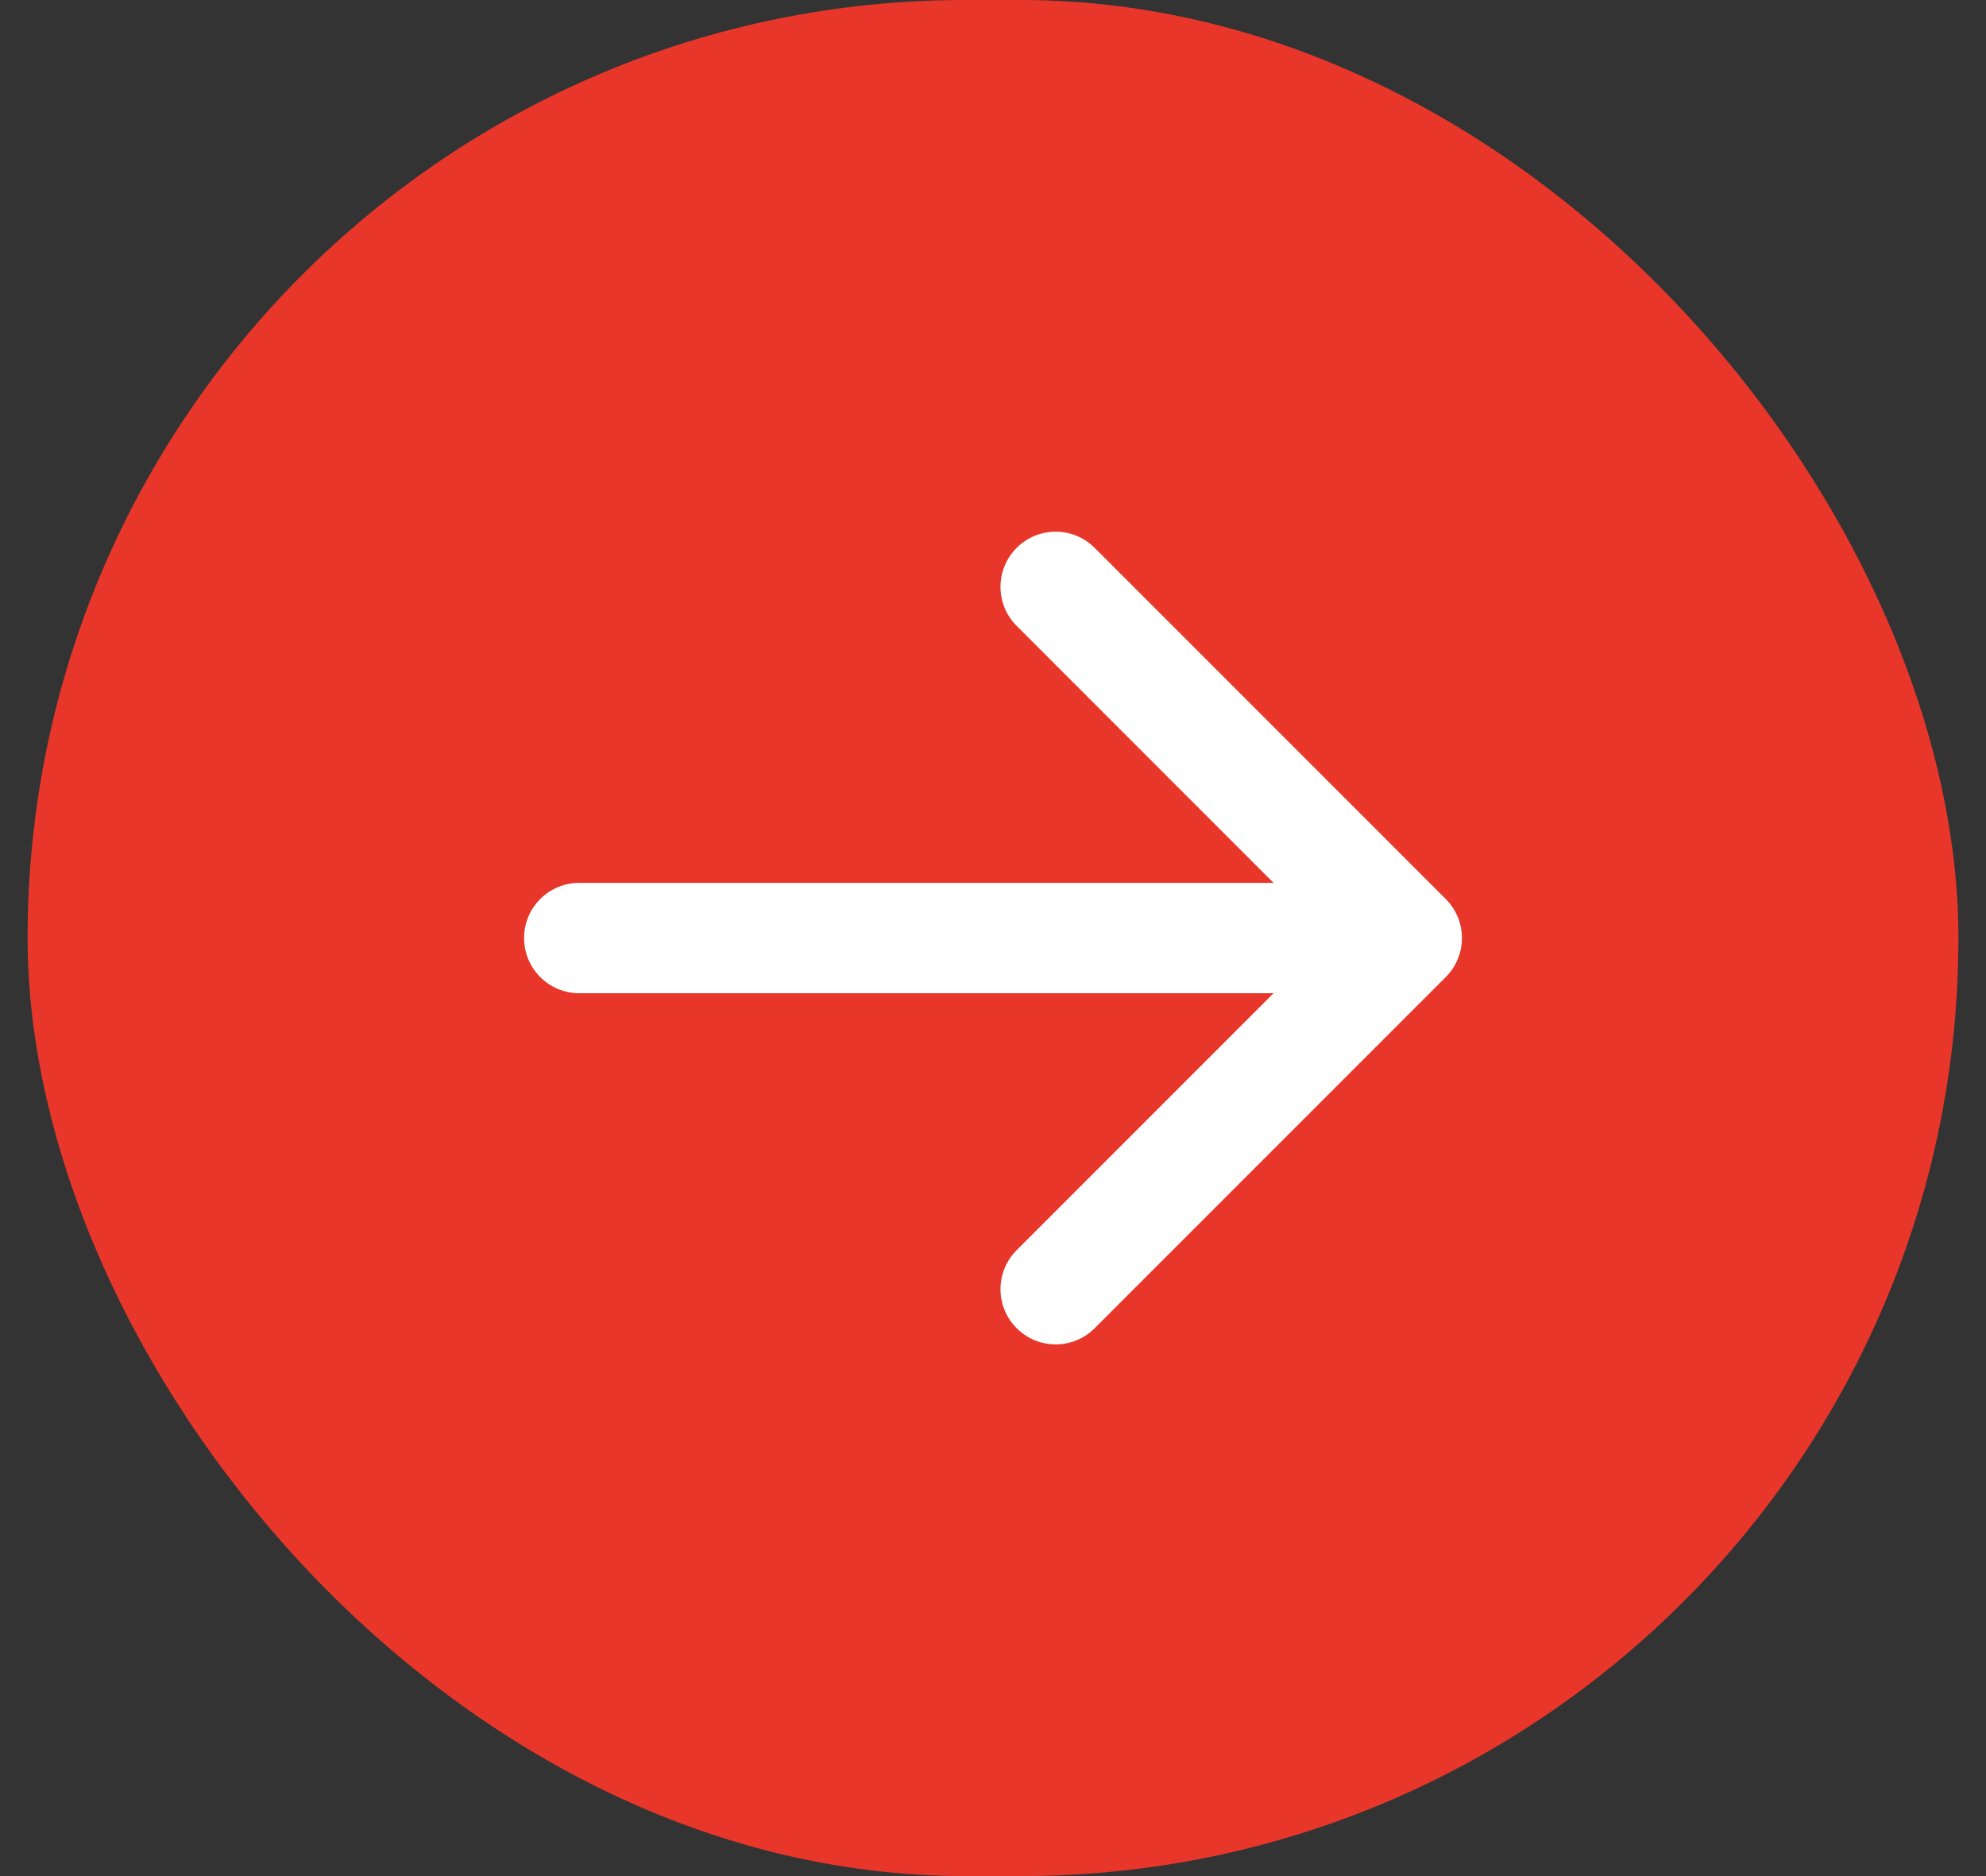 <svg width="36" height="34" viewBox="0 0 36 34" fill="none" xmlns="http://www.w3.org/2000/svg">
<rect x="0" y="0" width="36" height="34" fill="#333333" stroke="none"/>
<rect x="0.5" width="35" height="34" rx="17" fill="#E8372A"/>
<path d="M10.5 16C9.948 16 9.5 16.448 9.5 17C9.5 17.552 9.948 18 10.5 18L10.5 16ZM26.207 17.707C26.598 17.317 26.598 16.683 26.207 16.293L19.843 9.929C19.453 9.538 18.82 9.538 18.429 9.929C18.038 10.319 18.038 10.953 18.429 11.343L24.086 17L18.429 22.657C18.038 23.047 18.038 23.68 18.429 24.071C18.82 24.462 19.453 24.462 19.843 24.071L26.207 17.707ZM10.5 18L25.5 18L25.5 16L10.5 16L10.5 18Z" fill="white"/>
</svg>
